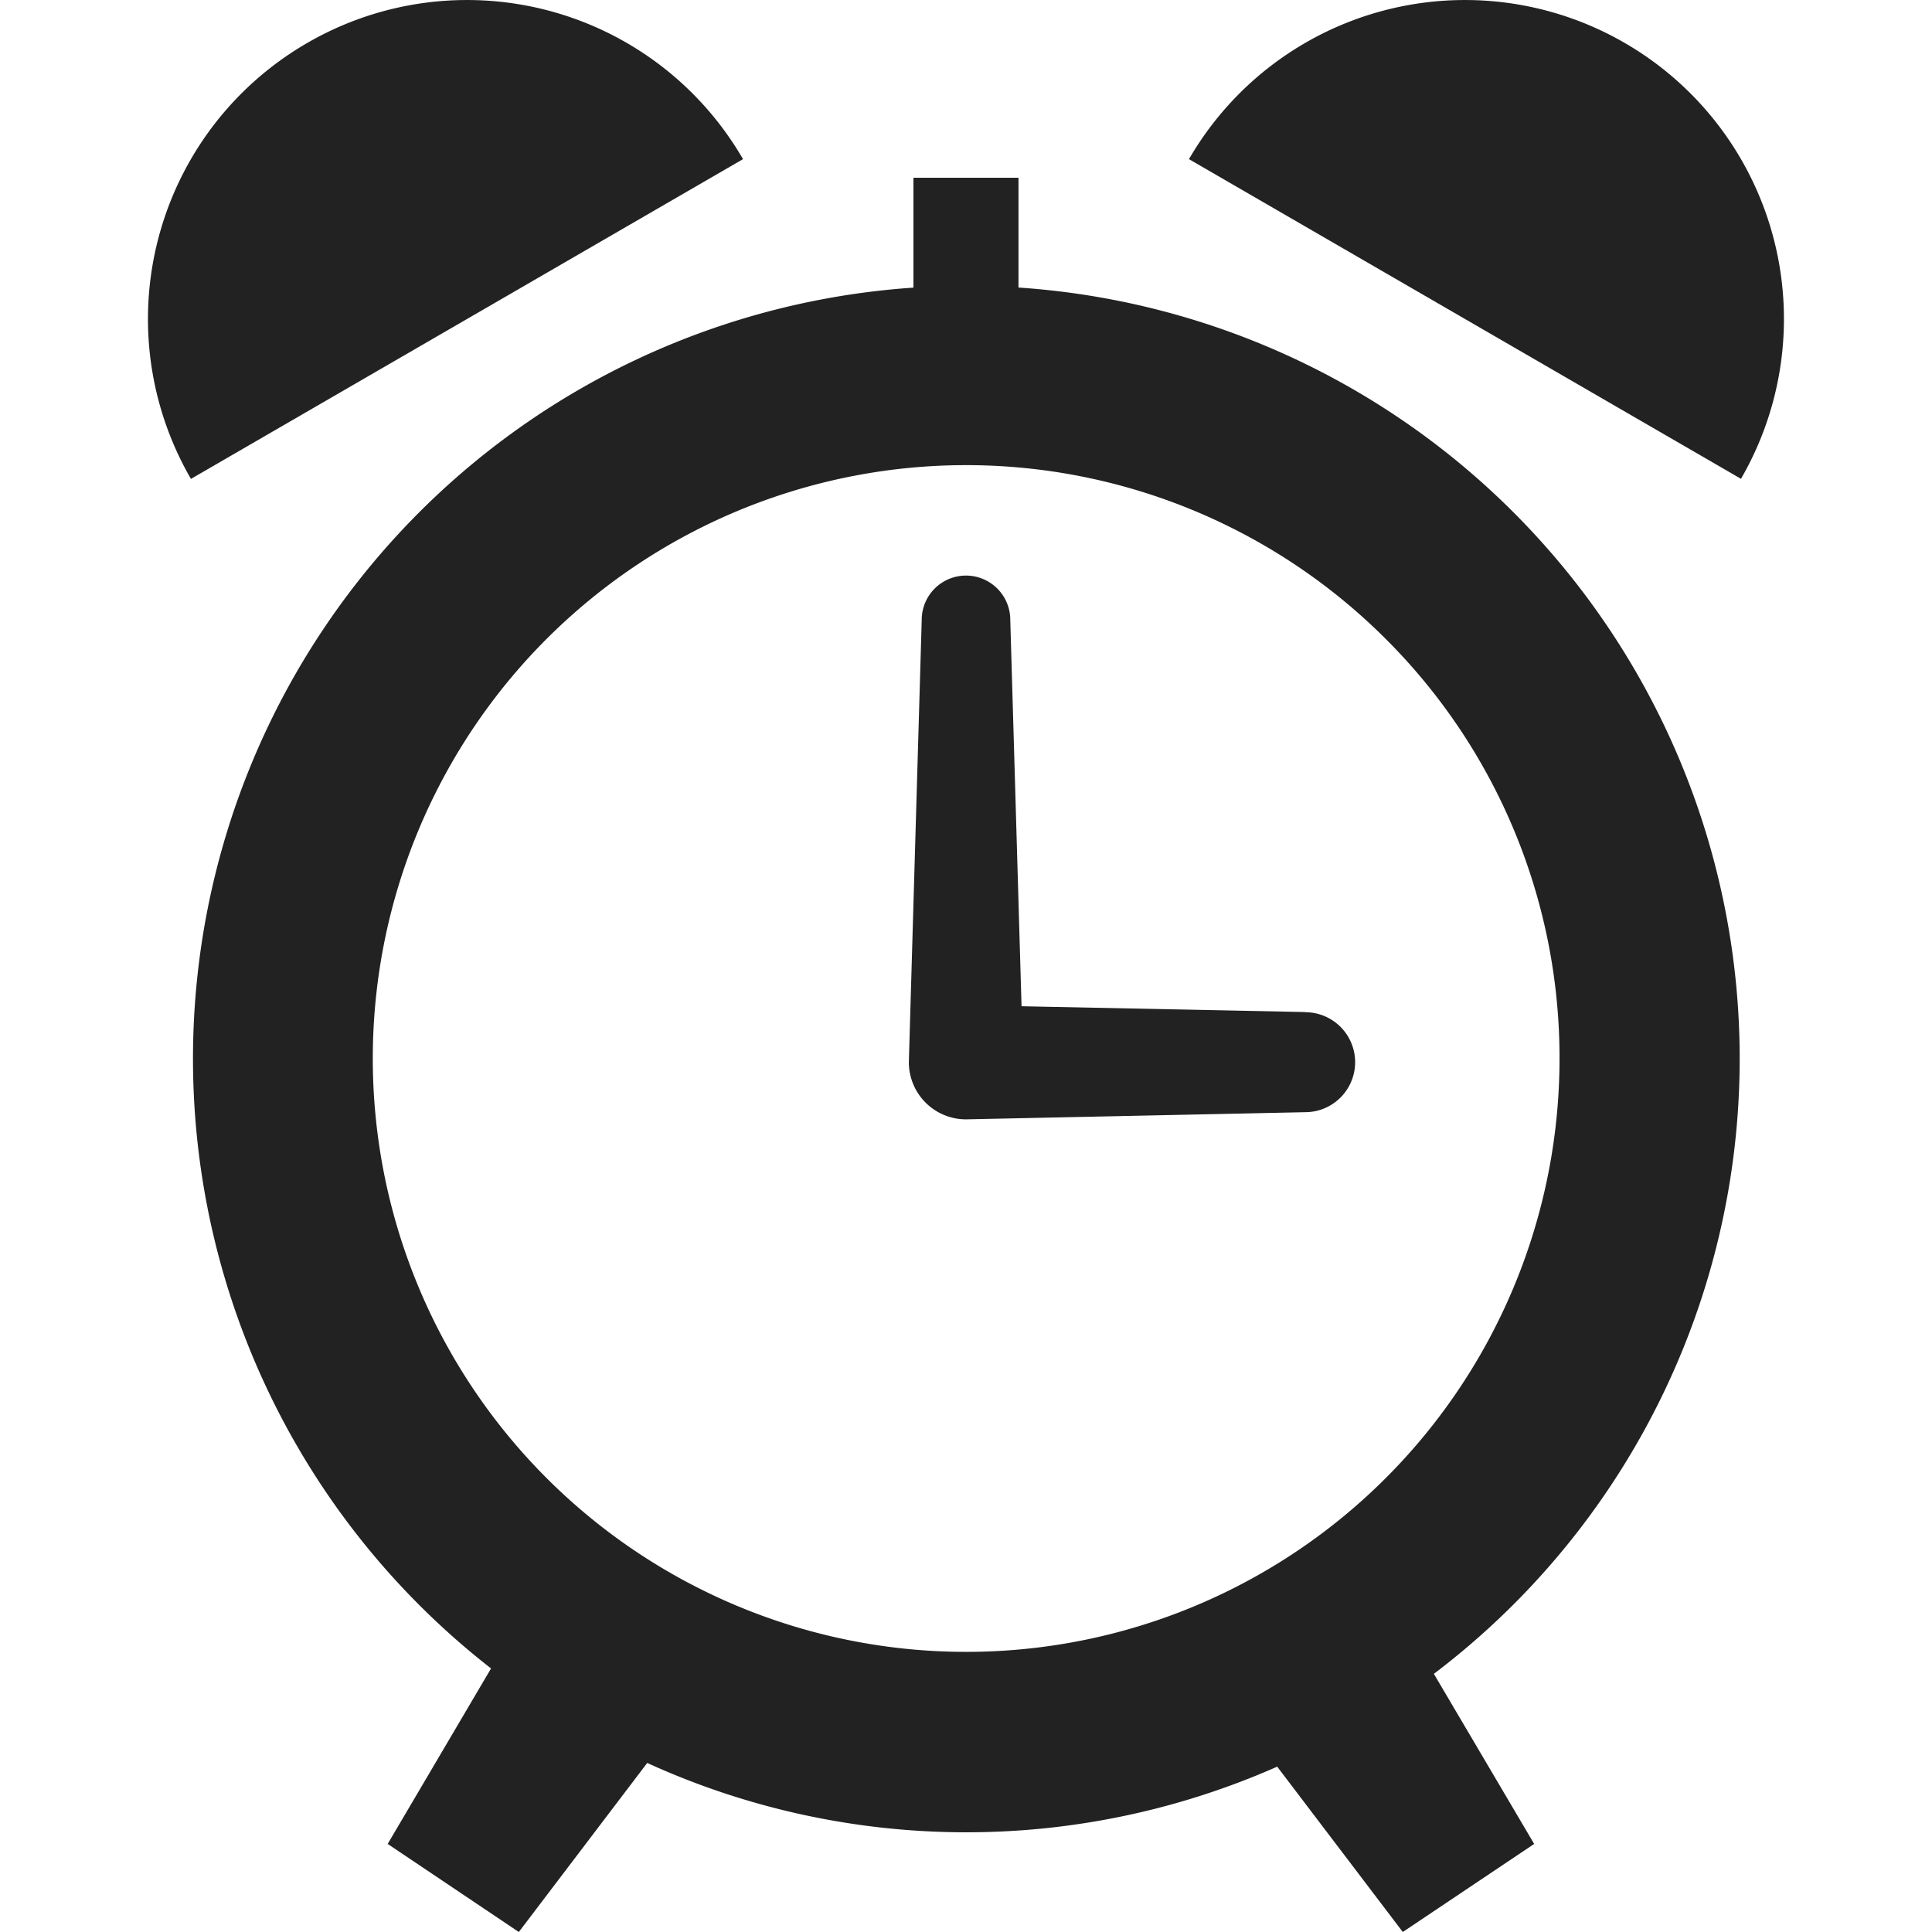 <svg xmlns="http://www.w3.org/2000/svg" xmlns:xlink="http://www.w3.org/1999/xlink" width="24" height="24" viewBox="0 0 24 24">
  <defs>
    <clipPath id="clip-path">
      <rect id="長方形_1336" data-name="長方形 1336" width="24" height="24" fill="#222"/>
    </clipPath>
  </defs>
  <g id="icon11" clip-path="url(#clip-path)">
    <g id="無料で使えるめざまし時計のアイコン">
      <path id="パス_109" data-name="パス 109" d="M21.611,13.15a9.6,9.6,0,0,0-8.959-9.578V2.208H11.347V3.573A9.6,9.6,0,0,0,6.1,20.726l-1.284,2.18L6.445,24,8.04,21.9a9.552,9.552,0,0,0,7.826.046L17.426,24l1.632-1.094-1.246-2.113A9.587,9.587,0,0,0,21.611,13.15Zm-2.238,0a7.371,7.371,0,1,1-2.159-5.213A7.346,7.346,0,0,1,19.373,13.15Z" fill="#222"/>
      <path id="パス_110" data-name="パス 110" d="M16.213,12.572,12.69,12.5l-.14-4.8a.55.55,0,0,0-1.1,0l-.16,5.495a.71.71,0,0,0,.71.71l4.213-.089a.621.621,0,1,0,0-1.242Z" fill="#222"/>
      <path id="パス_111" data-name="パス 111" d="M3.816.534A3.961,3.961,0,0,0,2.372,5.949L9.23,1.977A3.961,3.961,0,0,0,3.816.534Z" fill="#222"/>
      <path id="パス_112" data-name="パス 112" d="M20.184.534A3.961,3.961,0,0,0,14.77,1.977l6.857,3.971A3.961,3.961,0,0,0,20.184.534Z" fill="#222"/>
    </g>
  </g>
</svg>
